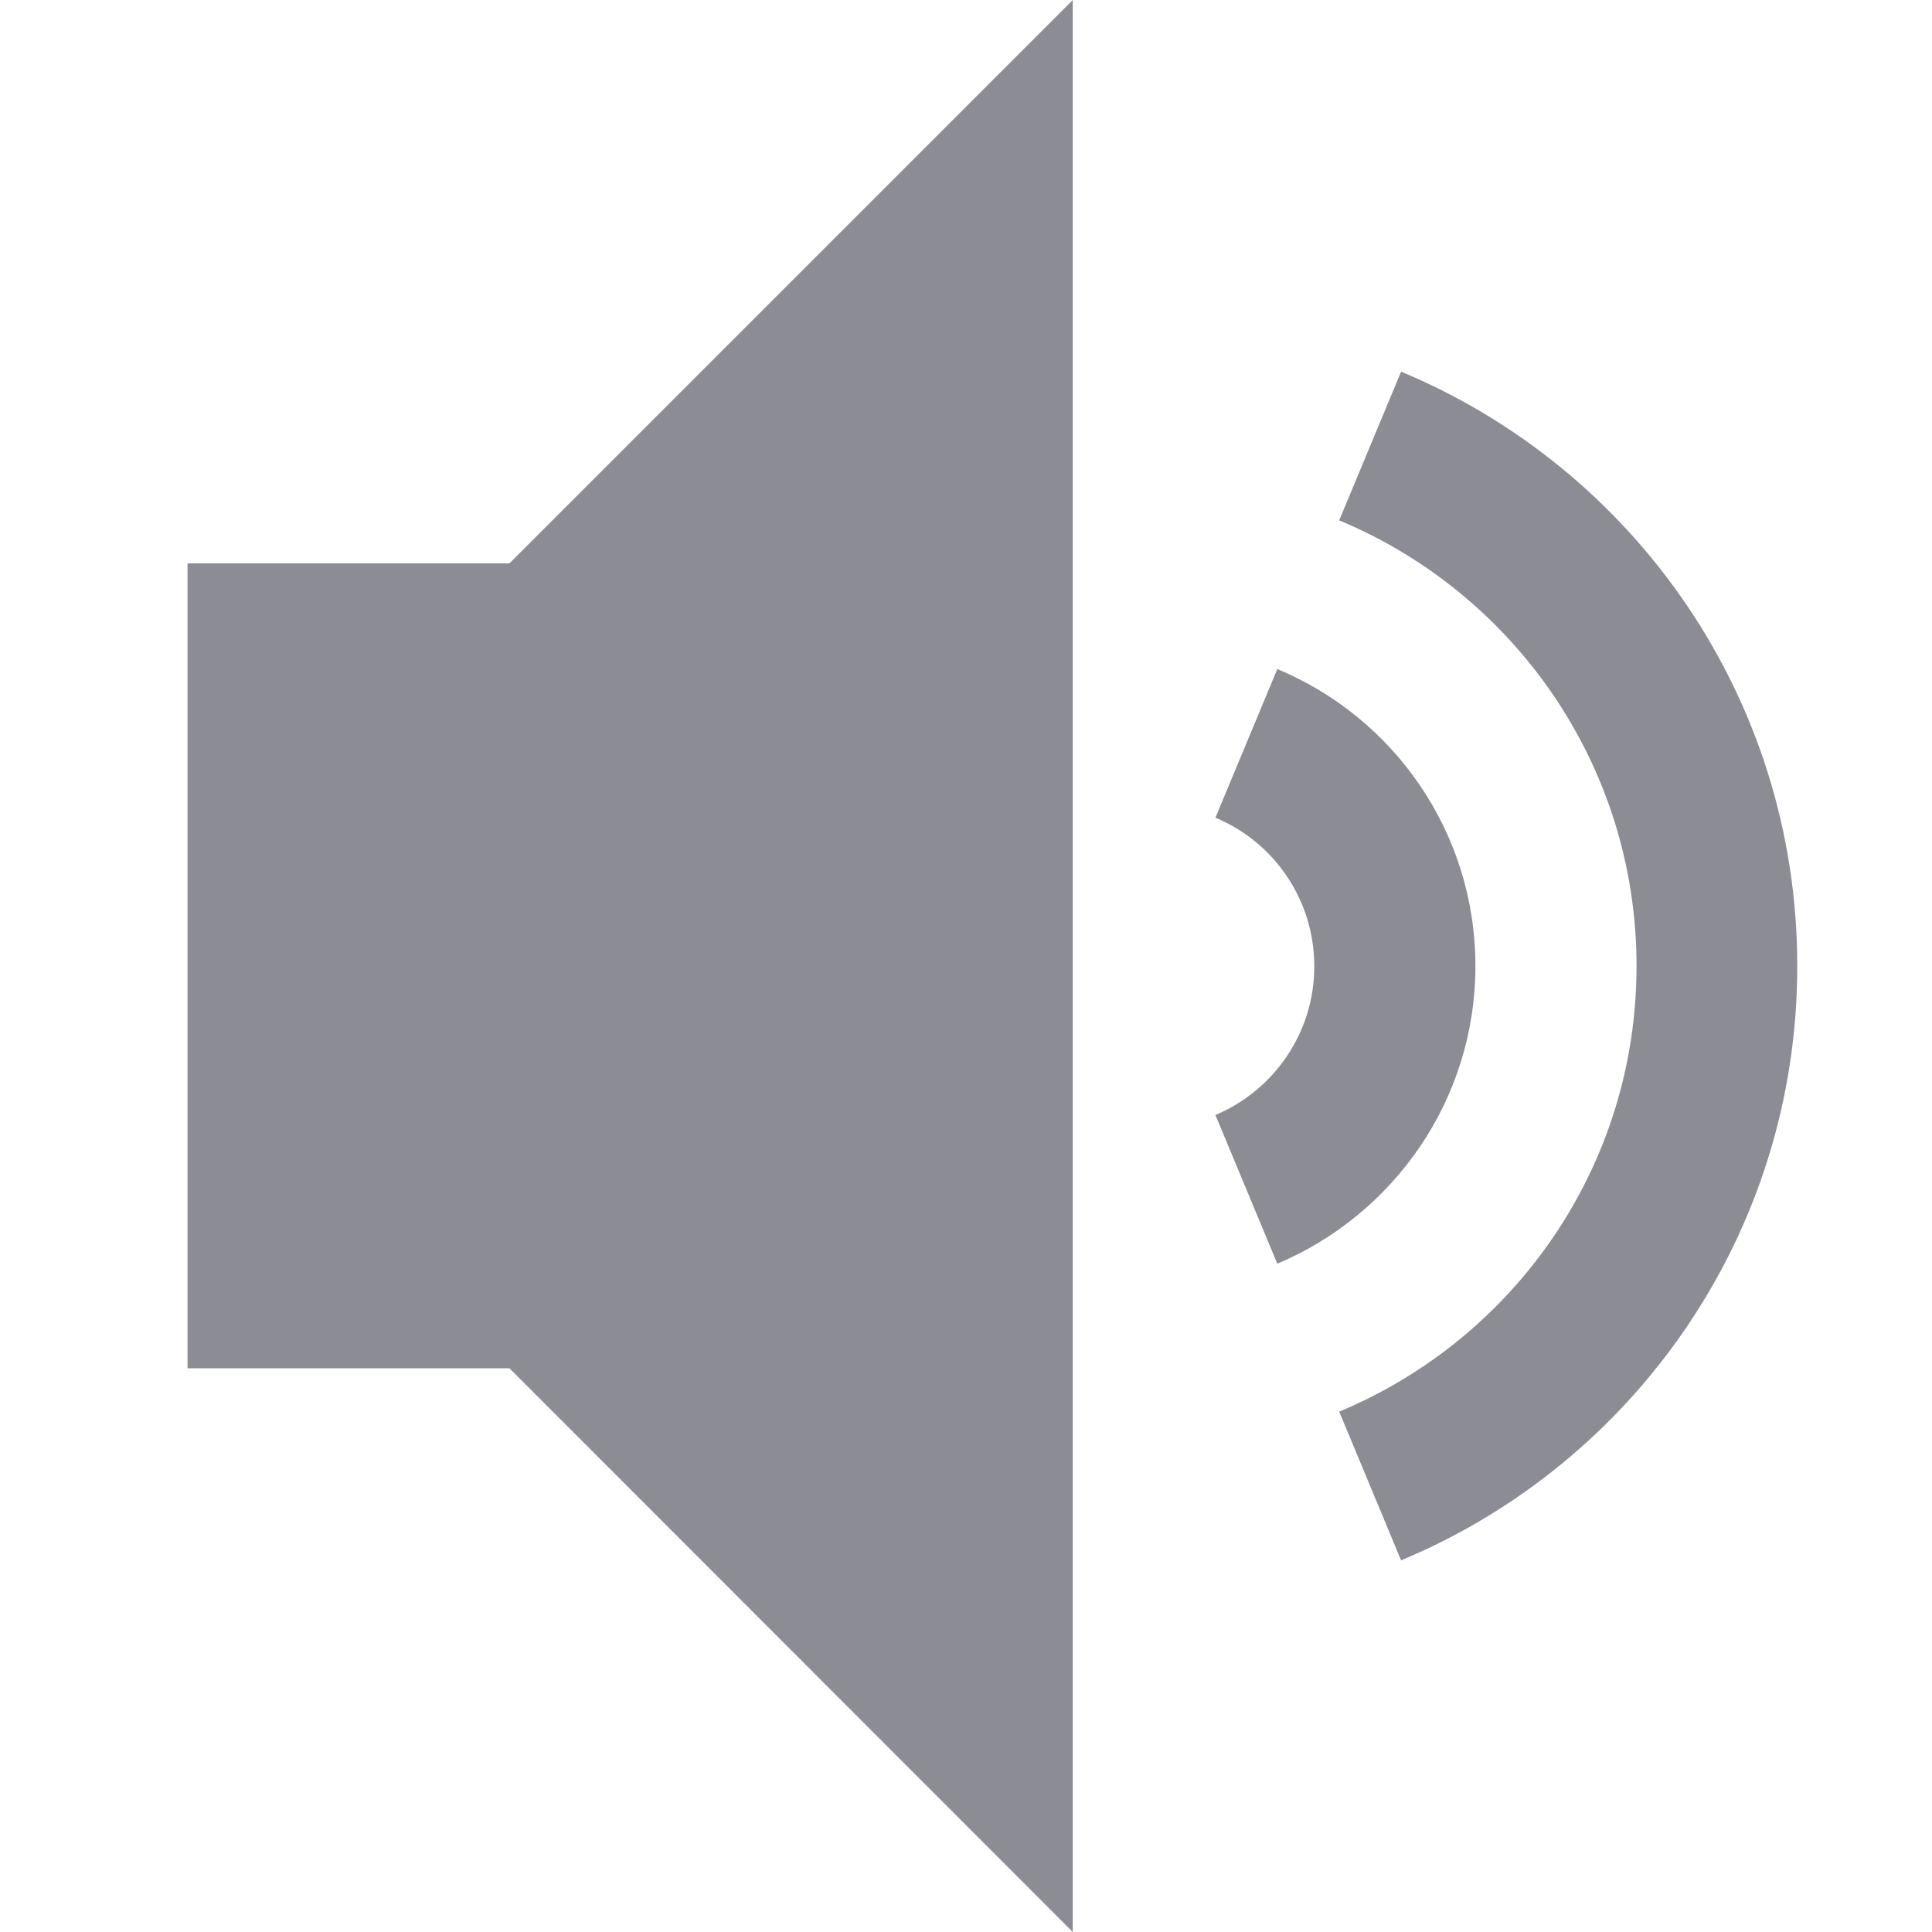 <?xml version="1.0" encoding="UTF-8"?> <svg xmlns="http://www.w3.org/2000/svg" width="30" height="30" viewBox="0 0 30 30" fill="none"><path d="M22.91 15C22.91 12.92 21.639 11.139 19.834 10.389L18.873 12.697C19.775 13.072 20.408 13.963 20.408 15.006C20.408 16.043 19.775 16.934 18.873 17.314L19.834 19.623C21.639 18.861 22.91 17.08 22.91 15ZM21.756 5.771L20.795 8.08C23.508 9.211 25.412 11.883 25.412 15C25.412 18.123 23.508 20.789 20.795 21.92L21.756 24.229C25.371 22.723 27.908 19.16 27.908 15C27.908 10.84 25.371 7.277 21.756 5.771ZM2.912 8.748V21.246H7.91L16.658 30V0L7.91 8.748H2.912Z" fill="#8C8C95"></path></svg> 